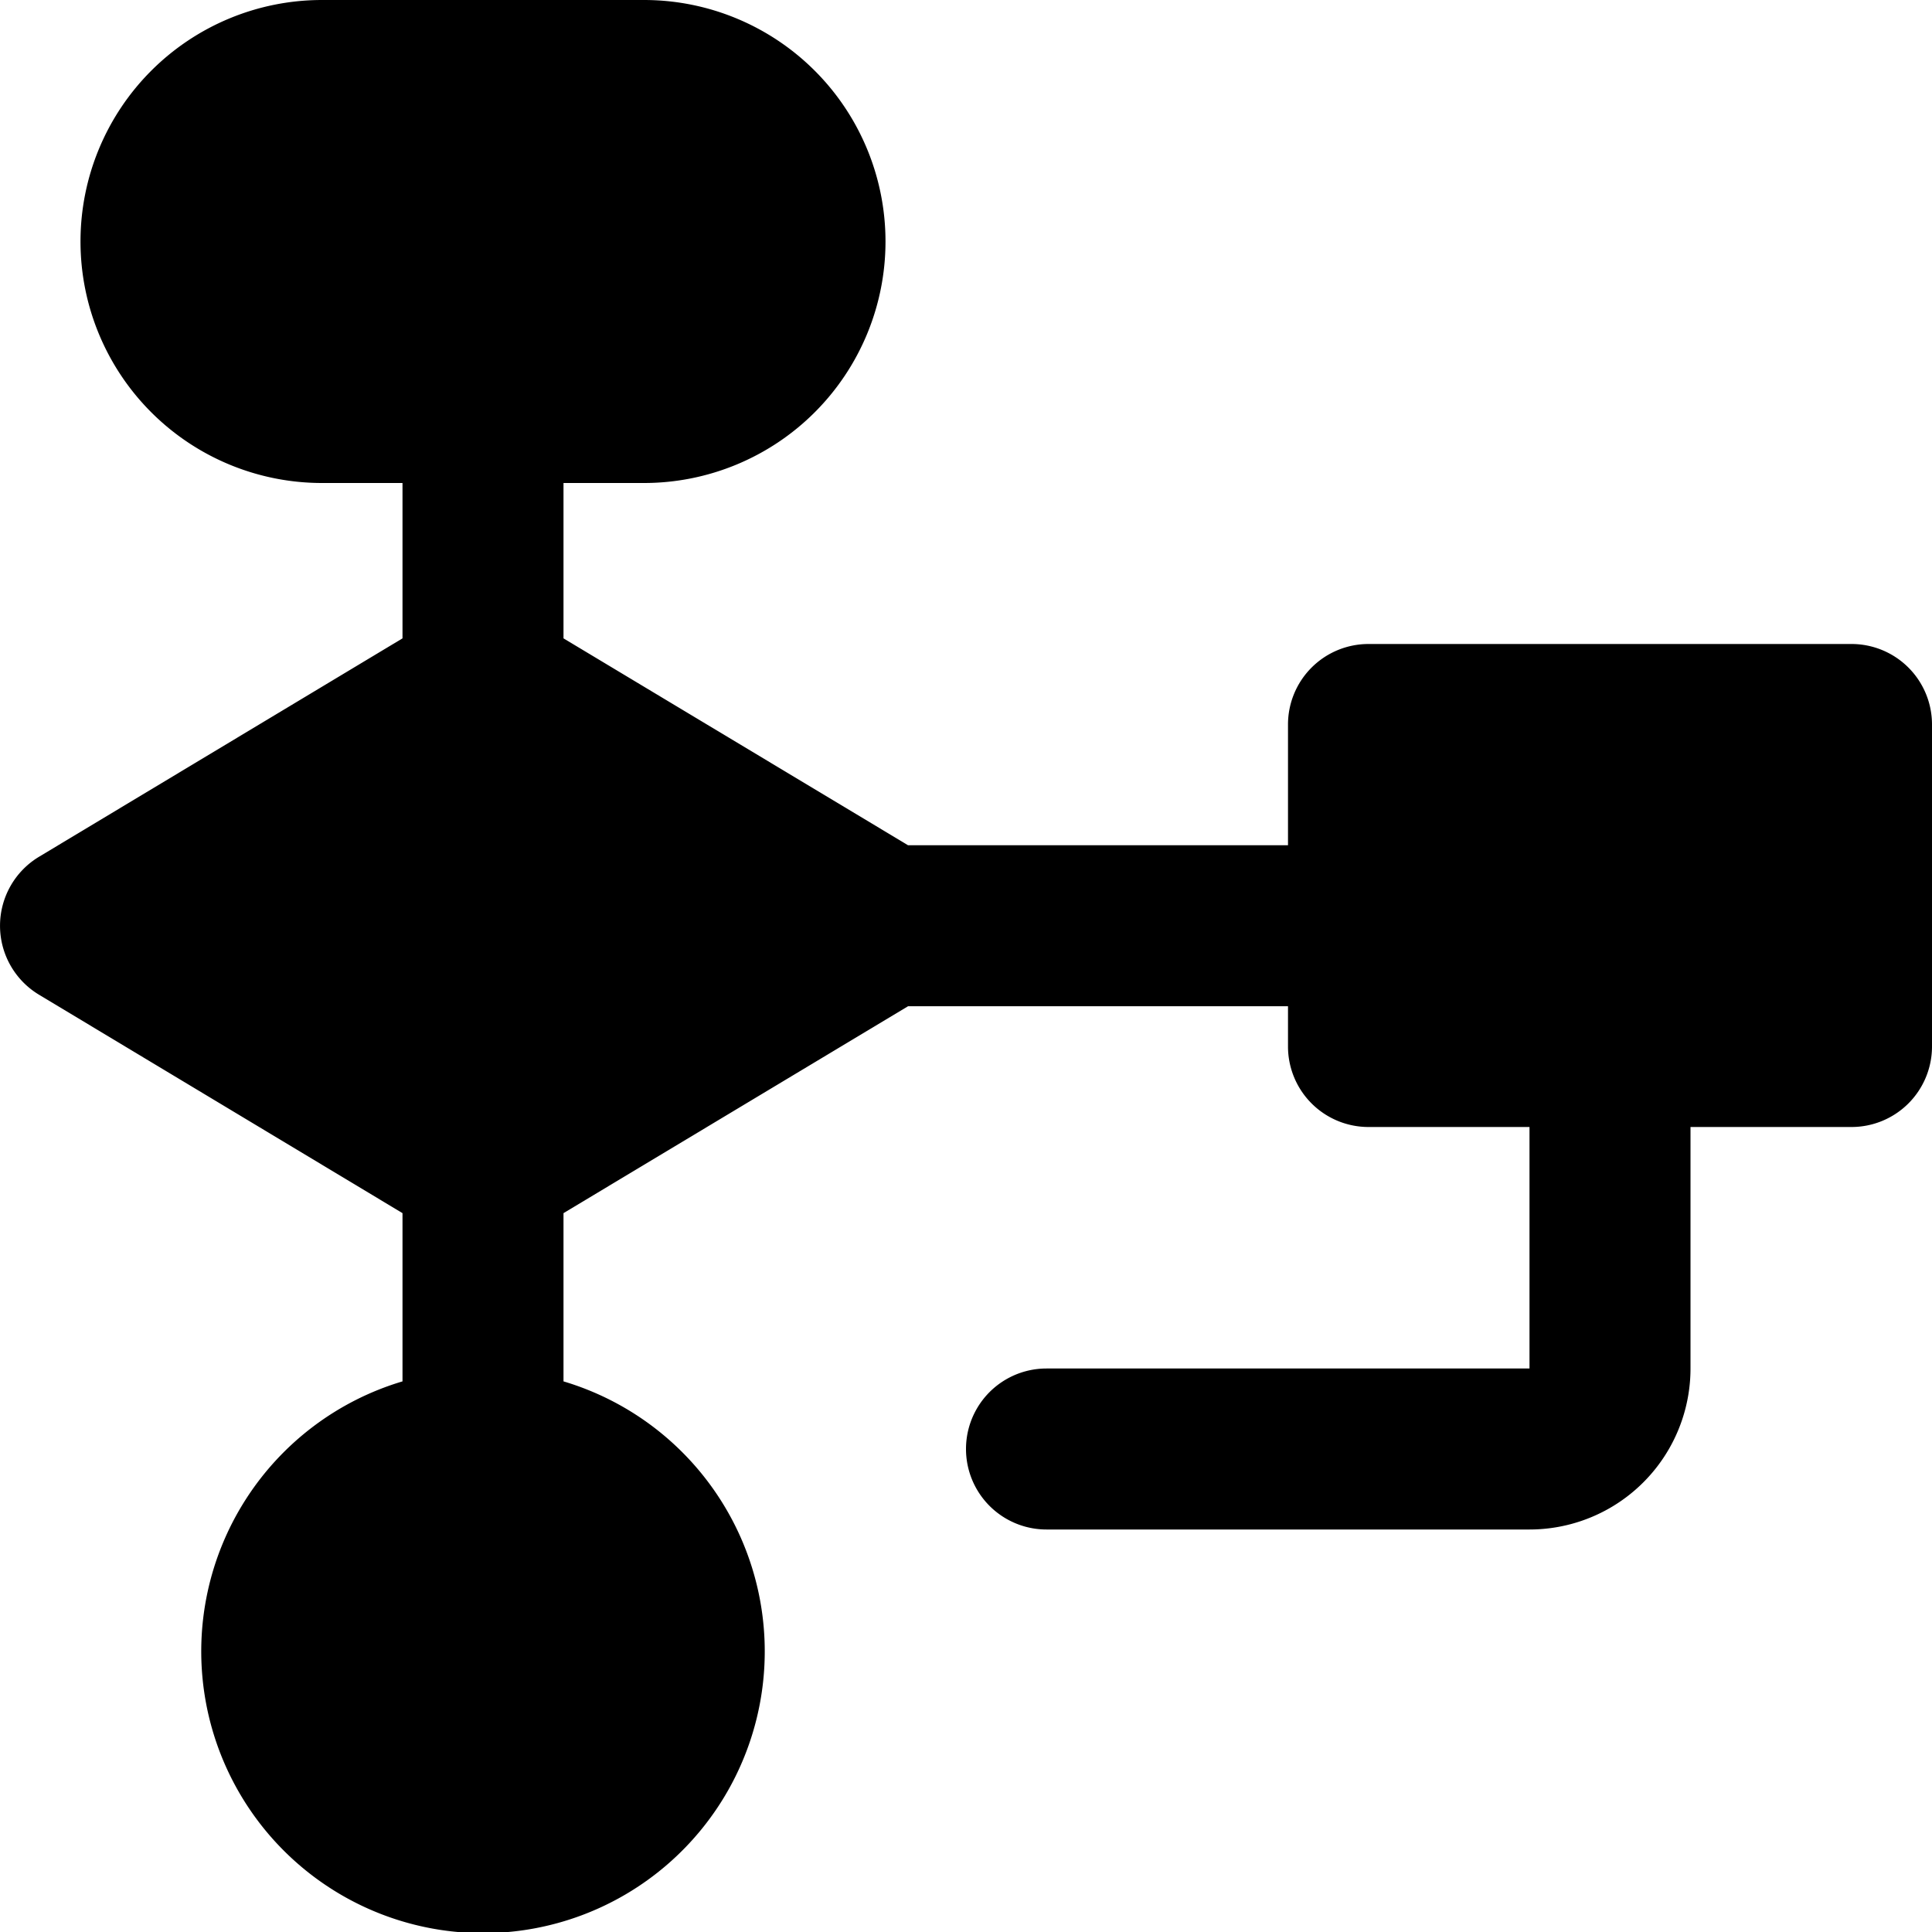 <svg xmlns="http://www.w3.org/2000/svg" viewBox="0 0 24 24"><path d="M23 8h-6a1 1 0 0 0 -1 1v1.5h-4.72L7 7.93V6h1a3 3 0 0 0 0 -6H4a3 3 0 0 0 0 6h1v1.93L0.49 10.64a1 1 0 0 0 0 1.72L5 15.07v2.09a3.5 3.5 0 1 0 2 0v-2.09l4.28 -2.57H16v0.5a1 1 0 0 0 1 1h2v3h-6a1 1 0 0 0 0 2h6a2 2 0 0 0 2 -2v-3h2a1 1 0 0 0 1 -1V9a1 1 0 0 0 -1 -1Z" fill="#000000" stroke-width="1"></path></svg>